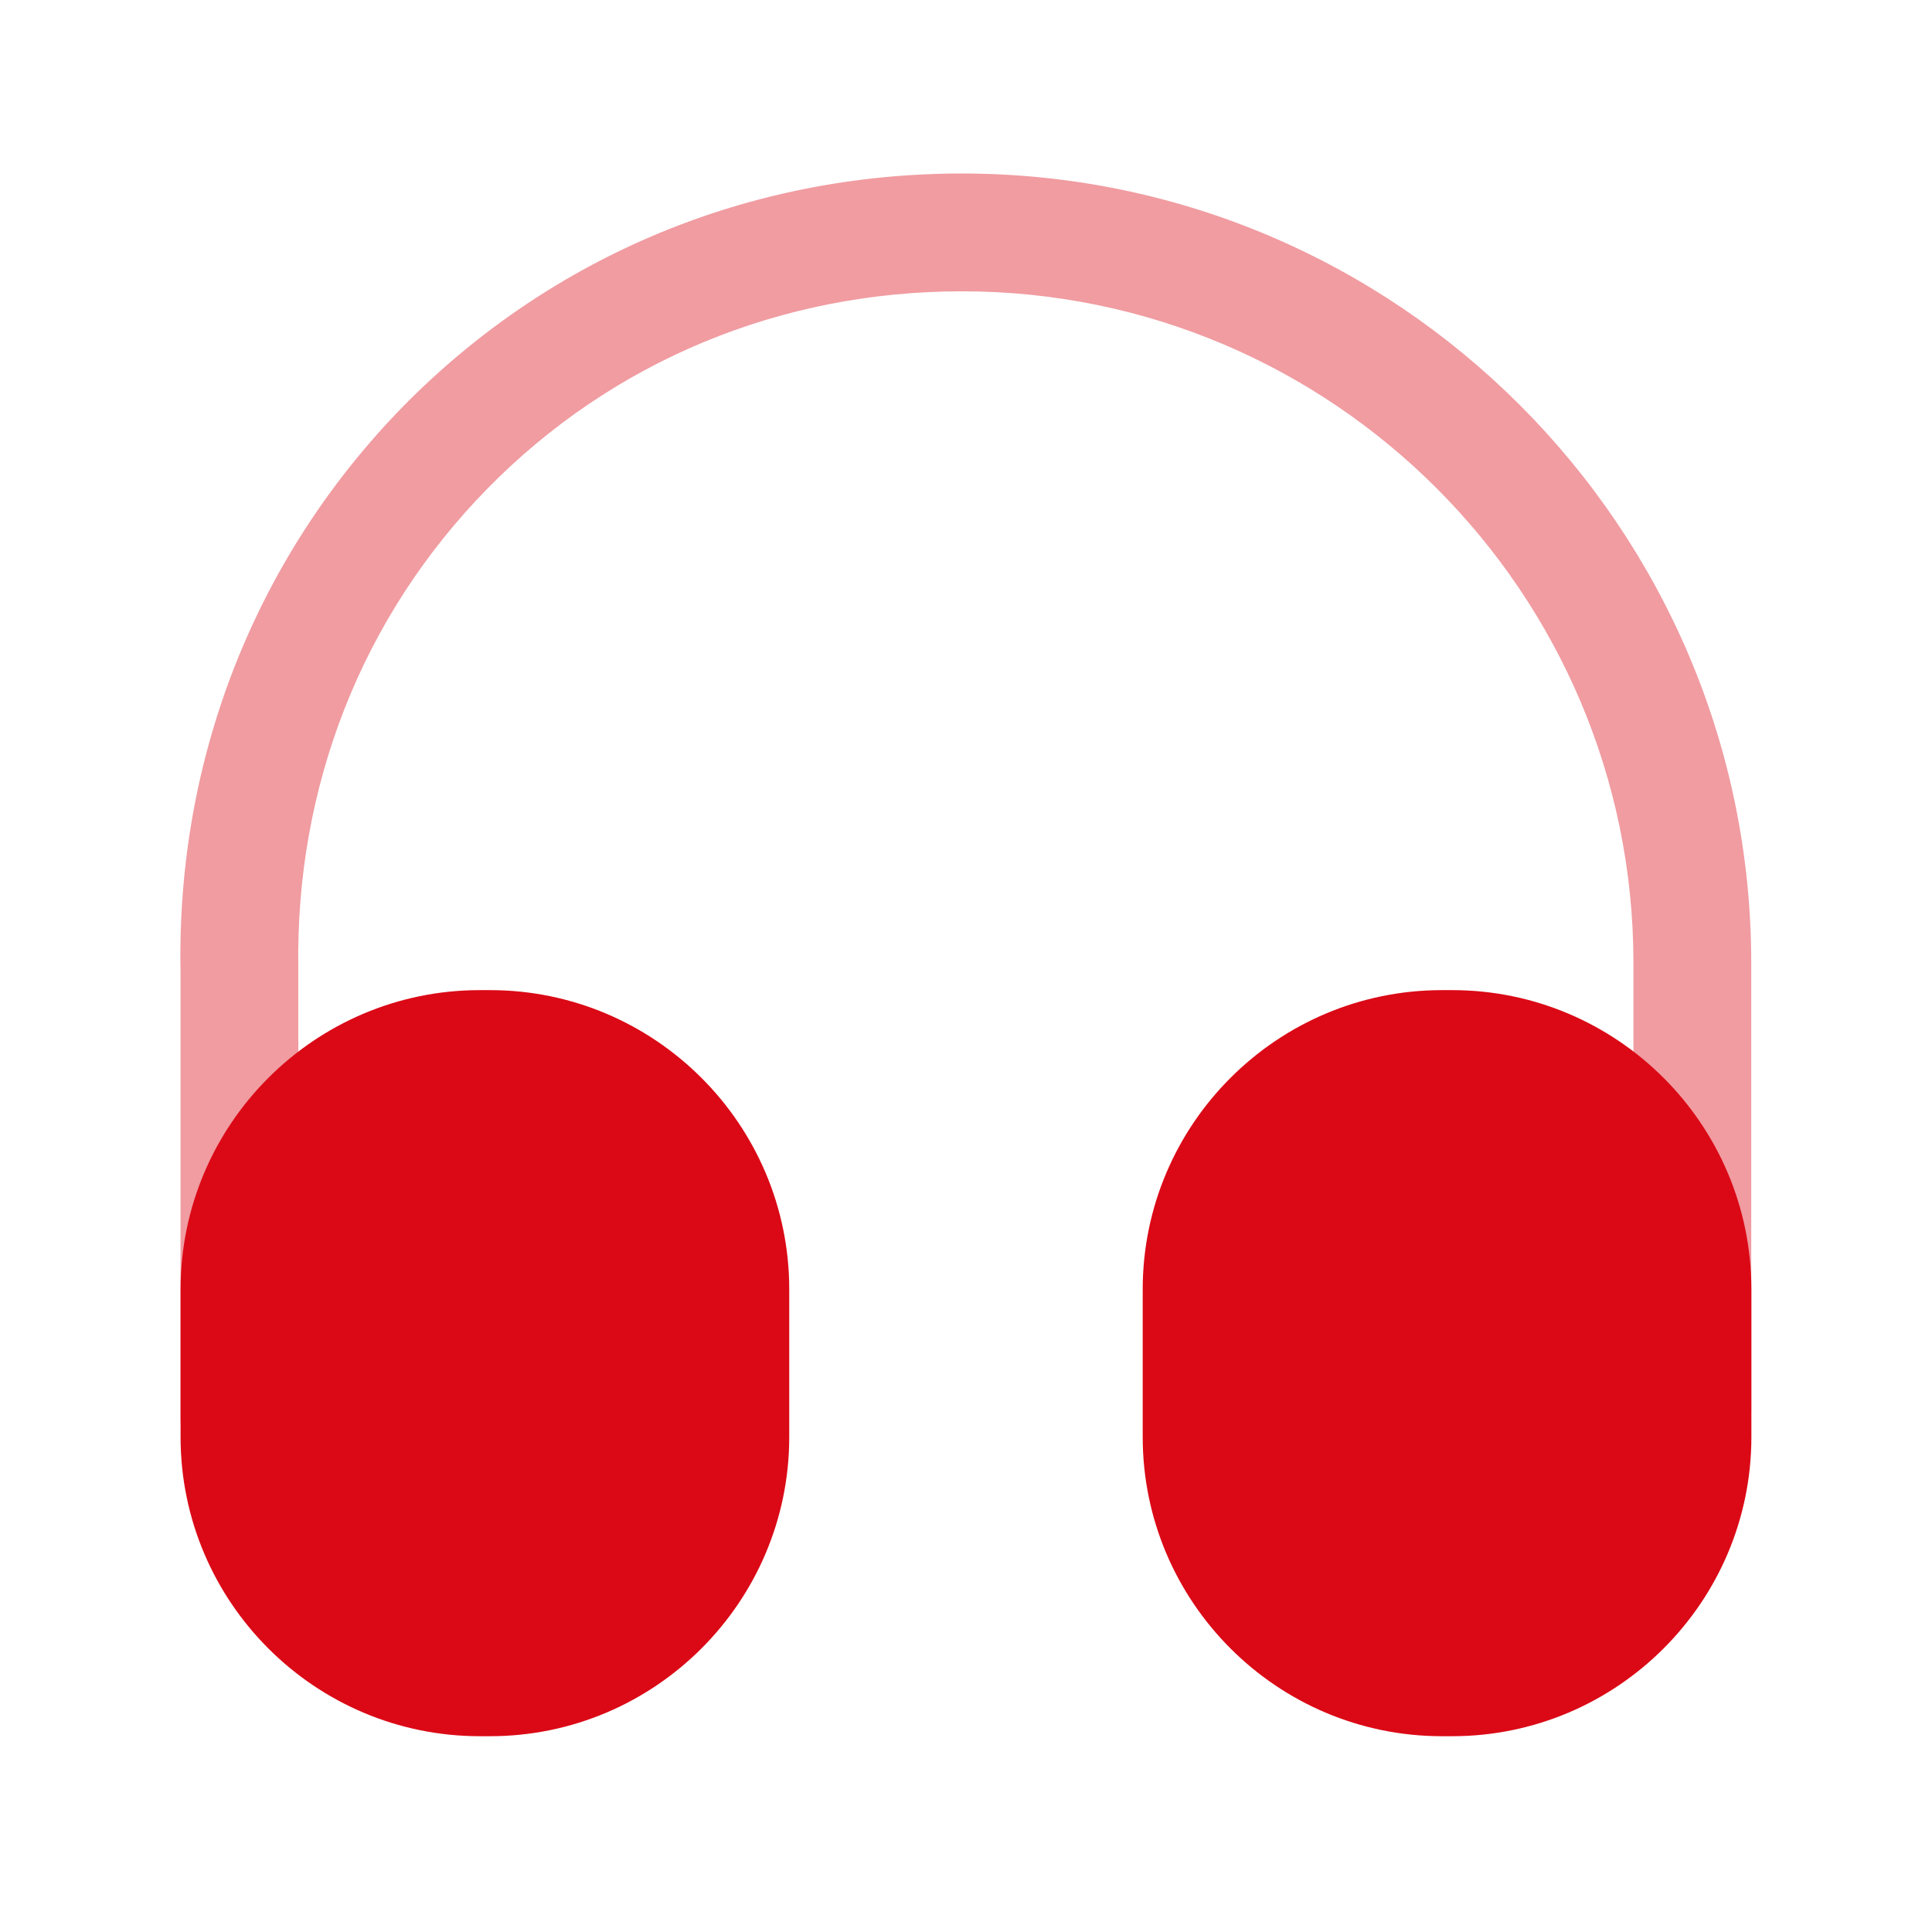 <svg width="41" height="41" viewBox="0 0 41 41" fill="none" xmlns="http://www.w3.org/2000/svg">
<path opacity="0.4" d="M5.081 31.348C4.398 31.348 3.831 30.782 3.831 30.098V20.598C3.748 16.082 5.431 11.815 8.564 8.615C11.698 5.432 15.898 3.682 20.414 3.682C29.648 3.682 37.164 11.198 37.164 20.432V29.932C37.164 30.615 36.598 31.182 35.914 31.182C35.231 31.182 34.664 30.615 34.664 29.932V20.432C34.664 12.582 28.281 6.182 20.414 6.182C16.564 6.182 12.998 7.665 10.348 10.365C7.681 13.082 6.264 16.698 6.331 20.565V30.082C6.331 30.782 5.781 31.348 5.081 31.348Z" fill="#DB0916"/>
<path d="M10.399 21.012H10.182C6.682 21.012 3.832 23.862 3.832 27.362V30.495C3.832 33.995 6.682 36.845 10.182 36.845H10.399C13.899 36.845 16.749 33.995 16.749 30.495V27.362C16.749 23.862 13.899 21.012 10.399 21.012Z" fill="#DB0916"/>
<path d="M30.817 21.012H30.6C27.1 21.012 24.25 23.862 24.25 27.362V30.495C24.25 33.995 27.1 36.845 30.6 36.845H30.817C34.317 36.845 37.167 33.995 37.167 30.495V27.362C37.167 23.862 34.317 21.012 30.817 21.012Z" fill="#DB0916"/>
</svg>
